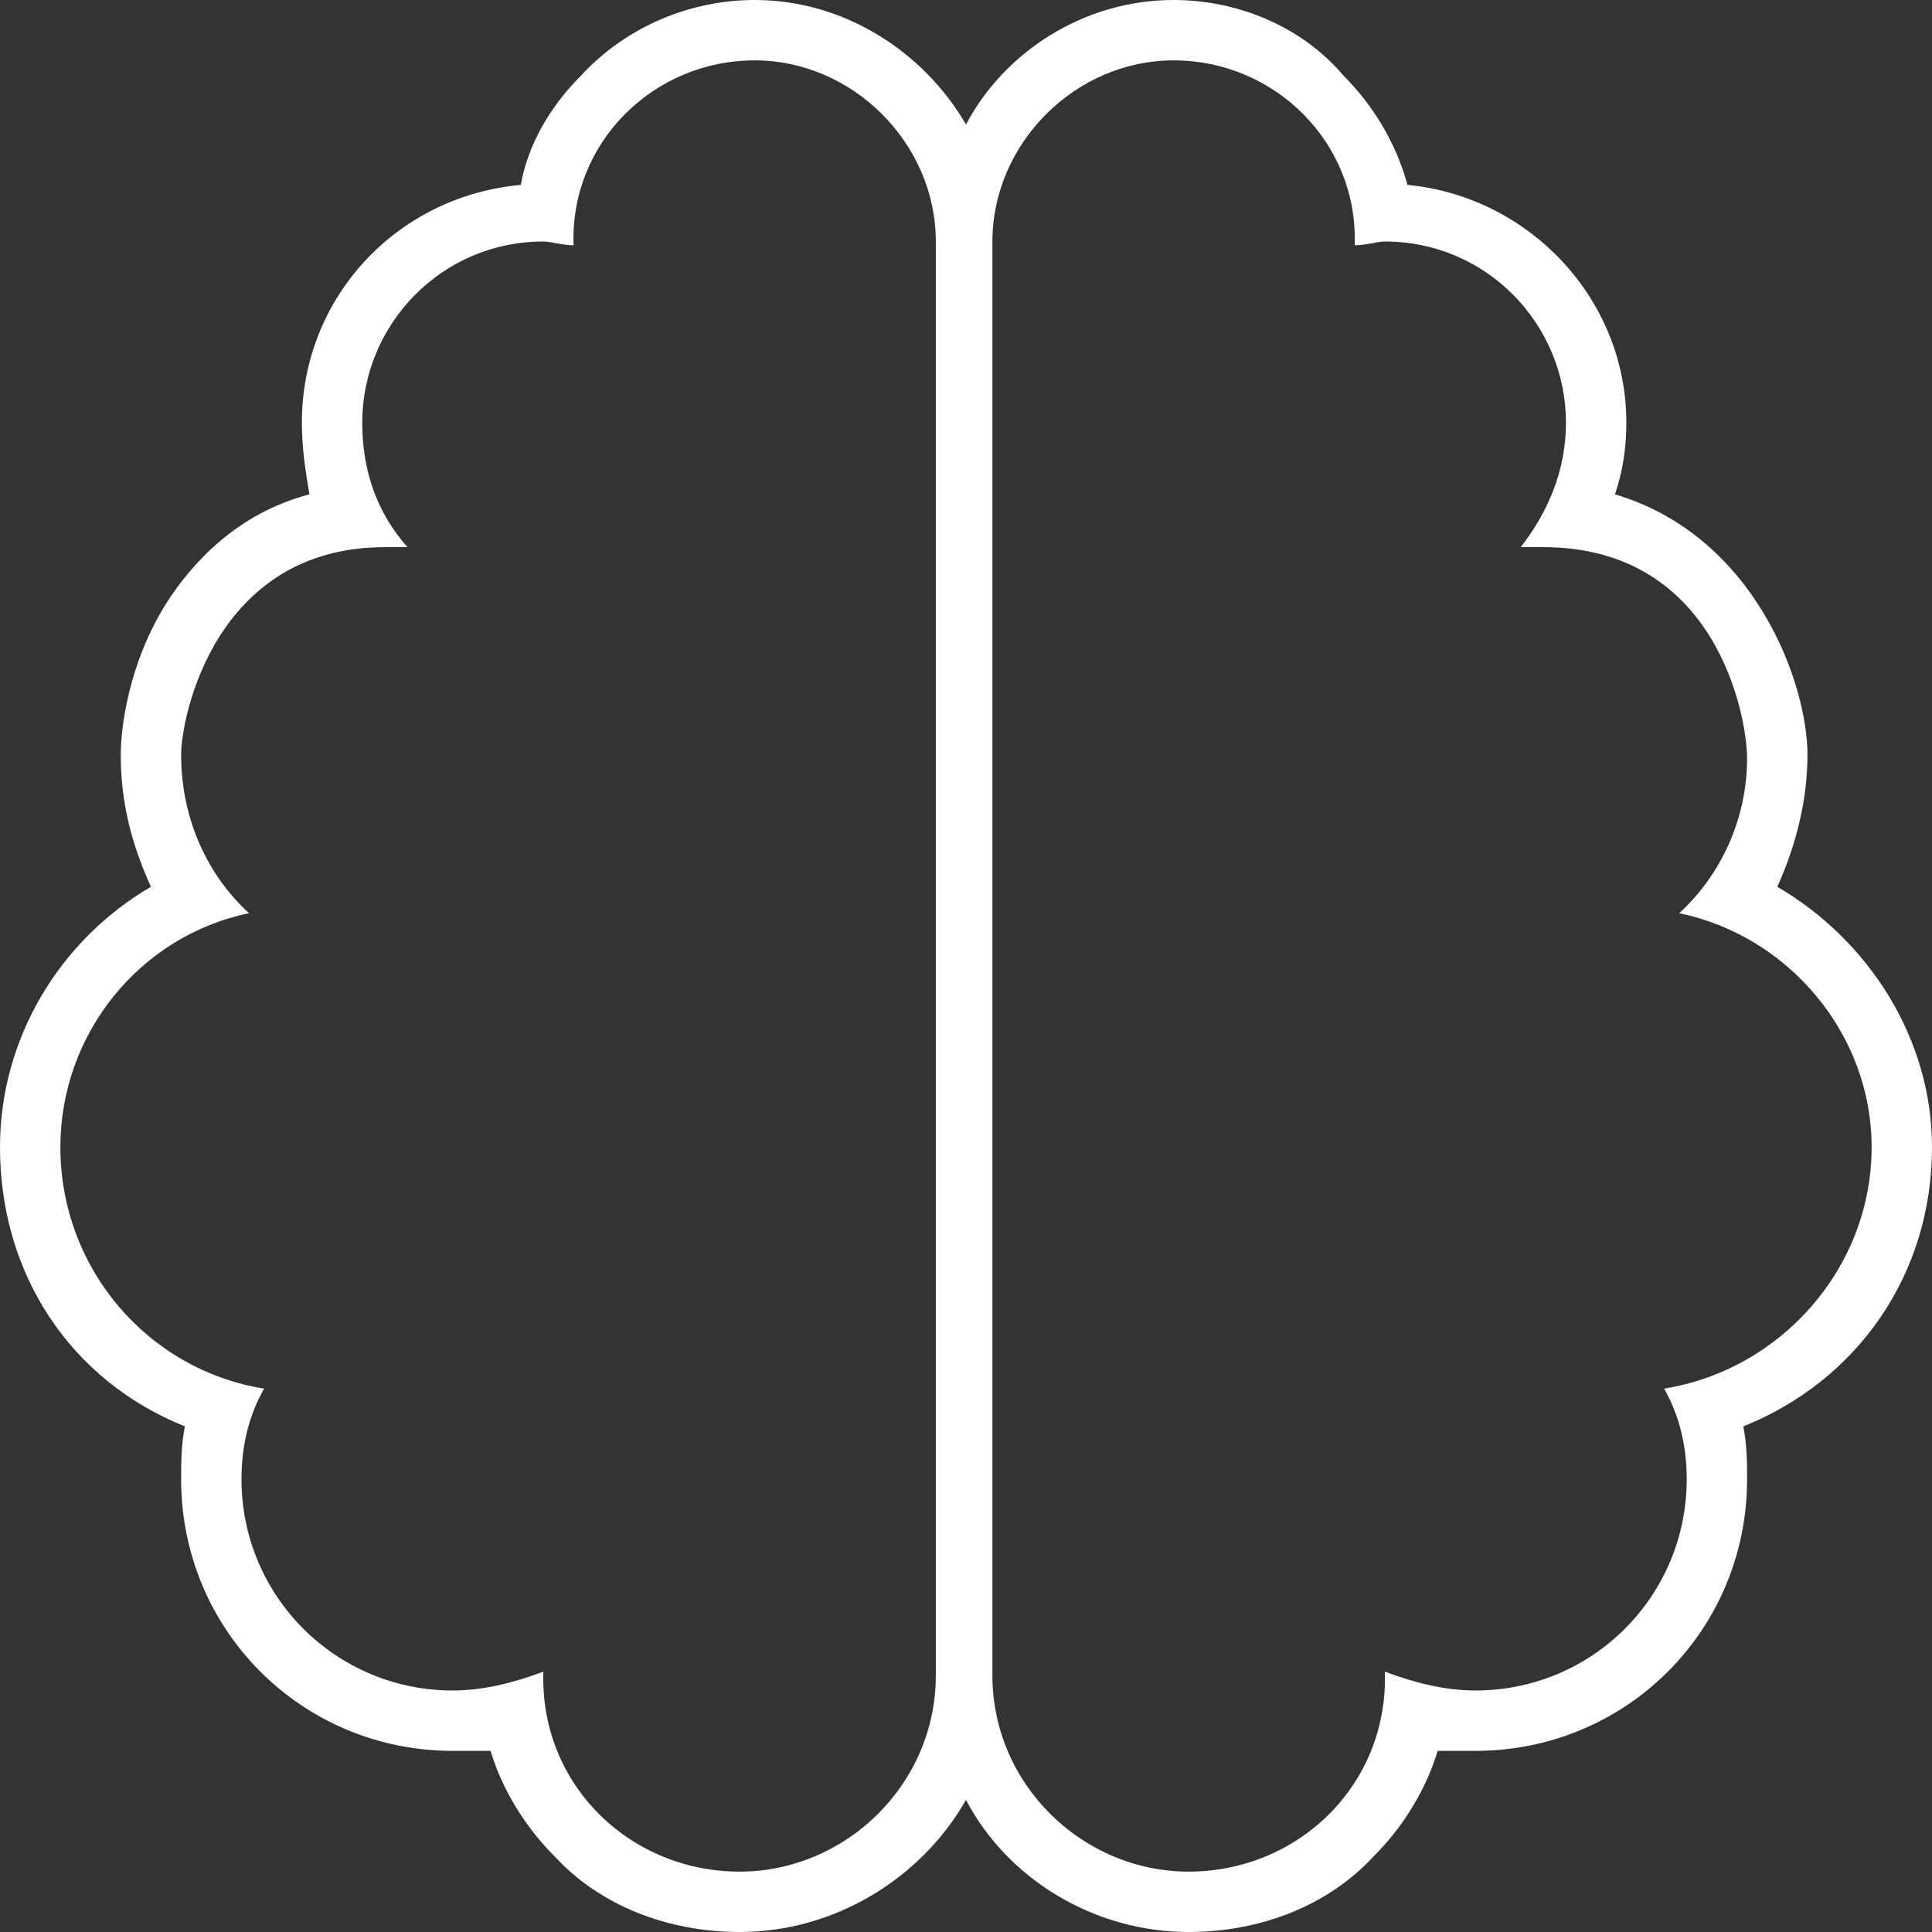 <svg width="24" height="24" viewBox="0 0 24 24" fill="none" xmlns="http://www.w3.org/2000/svg">
<rect x="0" y="0" width="24" height="24" fill="#333333" stroke="none"/>
<path d="M14.578 0.75C13.359 0.75 12.328 1.781 12.328 3V20.812C12.328 22.172 13.453 23.25 14.766 23.25C16.125 23.25 17.25 22.172 17.203 20.766C17.578 20.906 17.953 21 18.328 21C19.781 21 20.953 19.828 20.953 18.375C20.953 17.953 20.859 17.578 20.672 17.25C22.125 17.016 23.25 15.75 23.25 14.25C23.25 12.844 22.219 11.625 20.859 11.344C21.375 10.875 21.703 10.172 21.703 9.422C21.703 8.906 21.328 6.797 19.172 6.797C19.078 6.797 18.984 6.797 18.891 6.797C19.219 6.375 19.453 5.859 19.453 5.25C19.453 4.031 18.469 3 17.203 3C17.109 3 16.969 3.047 16.828 3.047C16.875 1.781 15.844 0.75 14.578 0.75ZM9.375 0.75C8.109 0.75 7.078 1.781 7.125 3.047C6.984 3.047 6.844 3 6.75 3C5.484 3 4.5 4.031 4.5 5.25C4.5 5.859 4.688 6.375 5.062 6.797C4.969 6.797 4.875 6.797 4.781 6.797C2.672 6.797 2.25 8.906 2.25 9.375C2.25 10.172 2.578 10.875 3.094 11.344C1.734 11.625 0.75 12.844 0.75 14.25C0.75 15.75 1.828 17.016 3.281 17.25C3.094 17.578 3 17.953 3 18.375C3 19.828 4.172 21 5.625 21C6 21 6.375 20.906 6.75 20.766C6.703 22.172 7.828 23.25 9.188 23.25C10.5 23.25 11.625 22.172 11.625 20.812V3C11.625 1.781 10.594 0.75 9.375 0.75ZM14.578 0C15.375 0 16.172 0.328 16.688 0.938C17.062 1.312 17.344 1.781 17.484 2.297C18.984 2.438 20.203 3.703 20.203 5.25C20.203 5.578 20.156 5.859 20.062 6.141C21.797 6.656 22.453 8.484 22.453 9.375C22.453 9.938 22.312 10.5 22.078 11.016C23.203 11.672 24 12.891 24 14.25C24 15.844 23.062 17.156 21.656 17.719C21.703 17.953 21.703 18.188 21.703 18.375C21.703 20.25 20.203 21.75 18.328 21.75C18.188 21.75 18 21.75 17.859 21.75C17.719 22.219 17.438 22.688 17.062 23.062C16.5 23.672 15.656 24 14.766 24C13.594 24 12.516 23.344 12 22.359C11.438 23.344 10.359 24 9.188 24C8.297 24 7.453 23.672 6.891 23.062C6.516 22.688 6.234 22.219 6.094 21.75C5.953 21.75 5.766 21.75 5.625 21.75C3.75 21.75 2.25 20.25 2.25 18.375C2.25 18.188 2.25 17.953 2.297 17.719C0.891 17.156 0 15.844 0 14.25C0 12.891 0.75 11.672 1.875 11.016C1.641 10.5 1.5 9.984 1.5 9.375C1.5 9.047 1.594 8.25 2.062 7.5C2.391 6.984 2.953 6.375 3.844 6.141C3.797 5.859 3.75 5.578 3.75 5.25C3.75 3.703 4.922 2.438 6.469 2.297C6.562 1.781 6.844 1.312 7.219 0.938C7.781 0.328 8.578 0 9.375 0C10.5 0 11.484 0.656 12 1.547C12.469 0.656 13.453 0 14.578 0Z" fill="white"/>
</svg>

